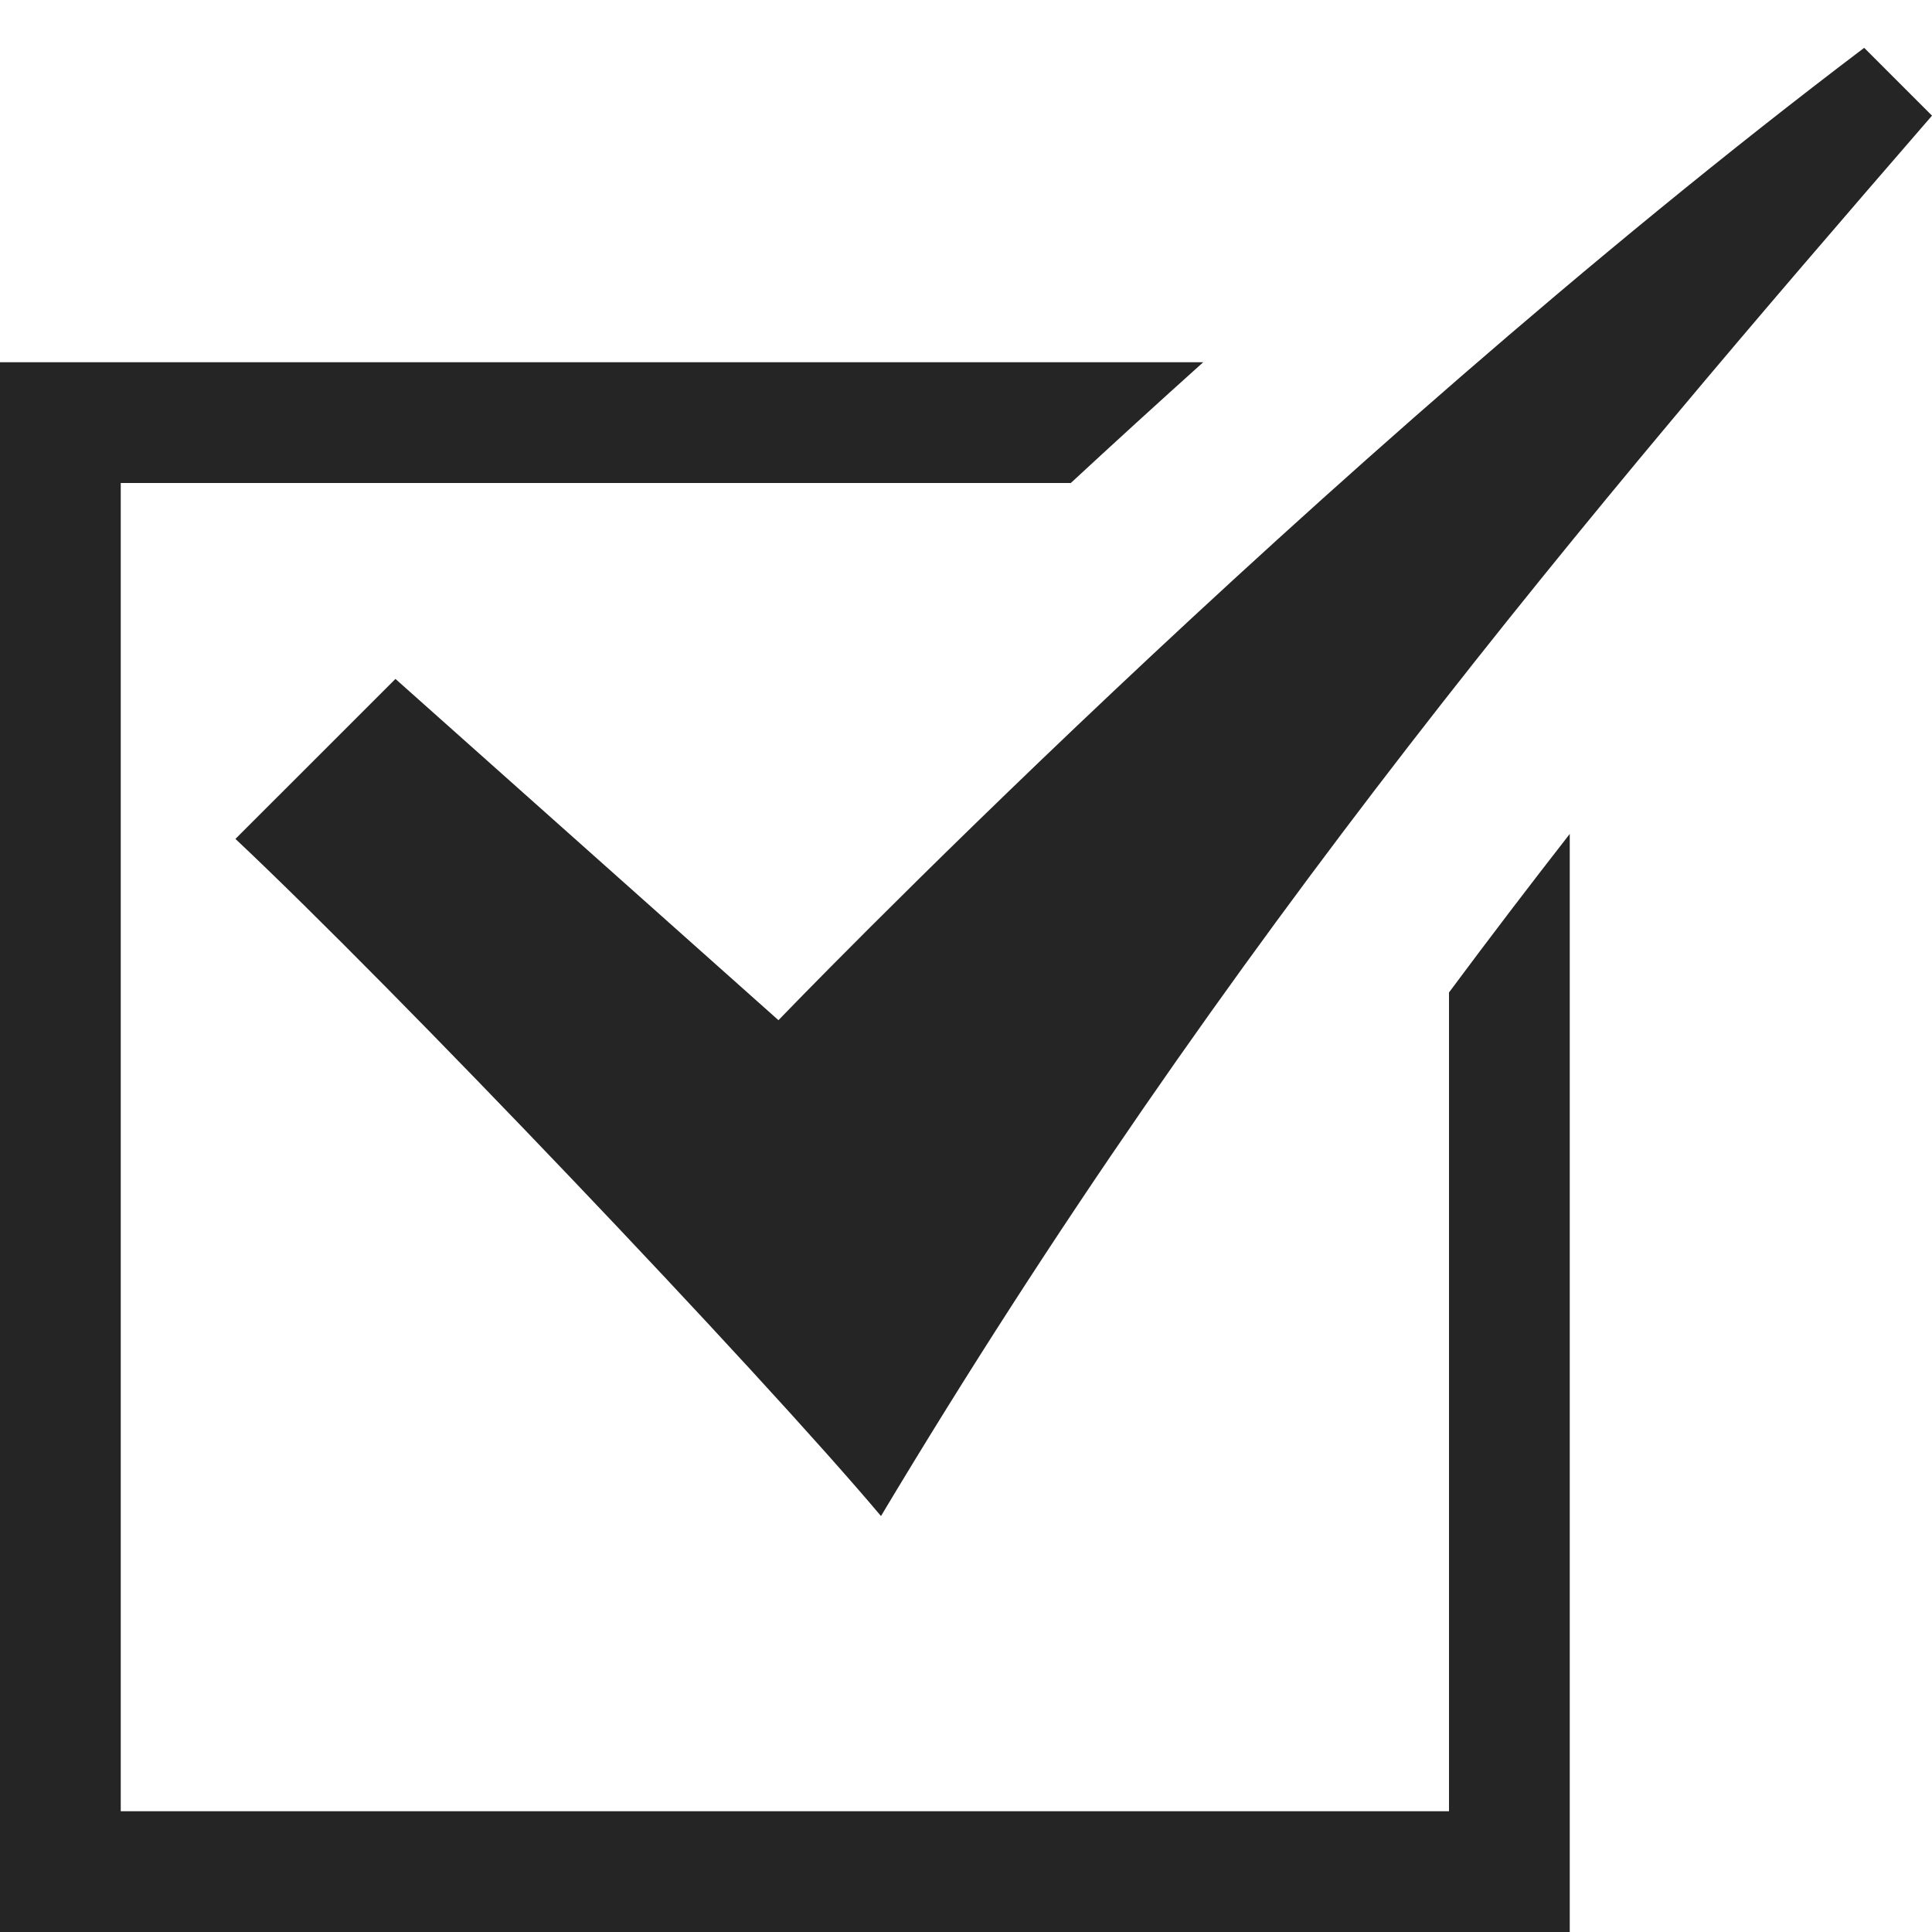 <?xml version="1.0" encoding="UTF-8" standalone="no"?><!DOCTYPE svg PUBLIC "-//W3C//DTD SVG 1.1//EN" "http://www.w3.org/Graphics/SVG/1.1/DTD/svg11.dtd"><svg width="100%" height="100%" viewBox="0 0 512 512" version="1.1" xmlns="http://www.w3.org/2000/svg" xmlns:xlink="http://www.w3.org/1999/xlink" xml:space="preserve" xmlns:serif="http://www.serif.com/" style="fill-rule:evenodd;clip-rule:evenodd;stroke-linejoin:round;stroke-miterlimit:2;"><path d="M206.297,270.361l-101.497,-90.439l-42.41,42.398c41.72,39.207 138.38,140.625 171.08,179.447c92.02,-153.749 187.687,-266.261 278.53,-371.118l-17.973,-17.974c-146.871,111.159 -287.73,257.686 -287.73,257.686Zm177.703,209.639l-352,0l0,-352l251.776,0c11.14,-10.316 22.868,-21.03 35.086,-32l-318.862,0l0,416l416,0l0,-291c-10.746,13.778 -21.408,27.758 -32,42.013l0,216.987Z" style="fill:#252525;fill-rule:nonzero;"/></svg>